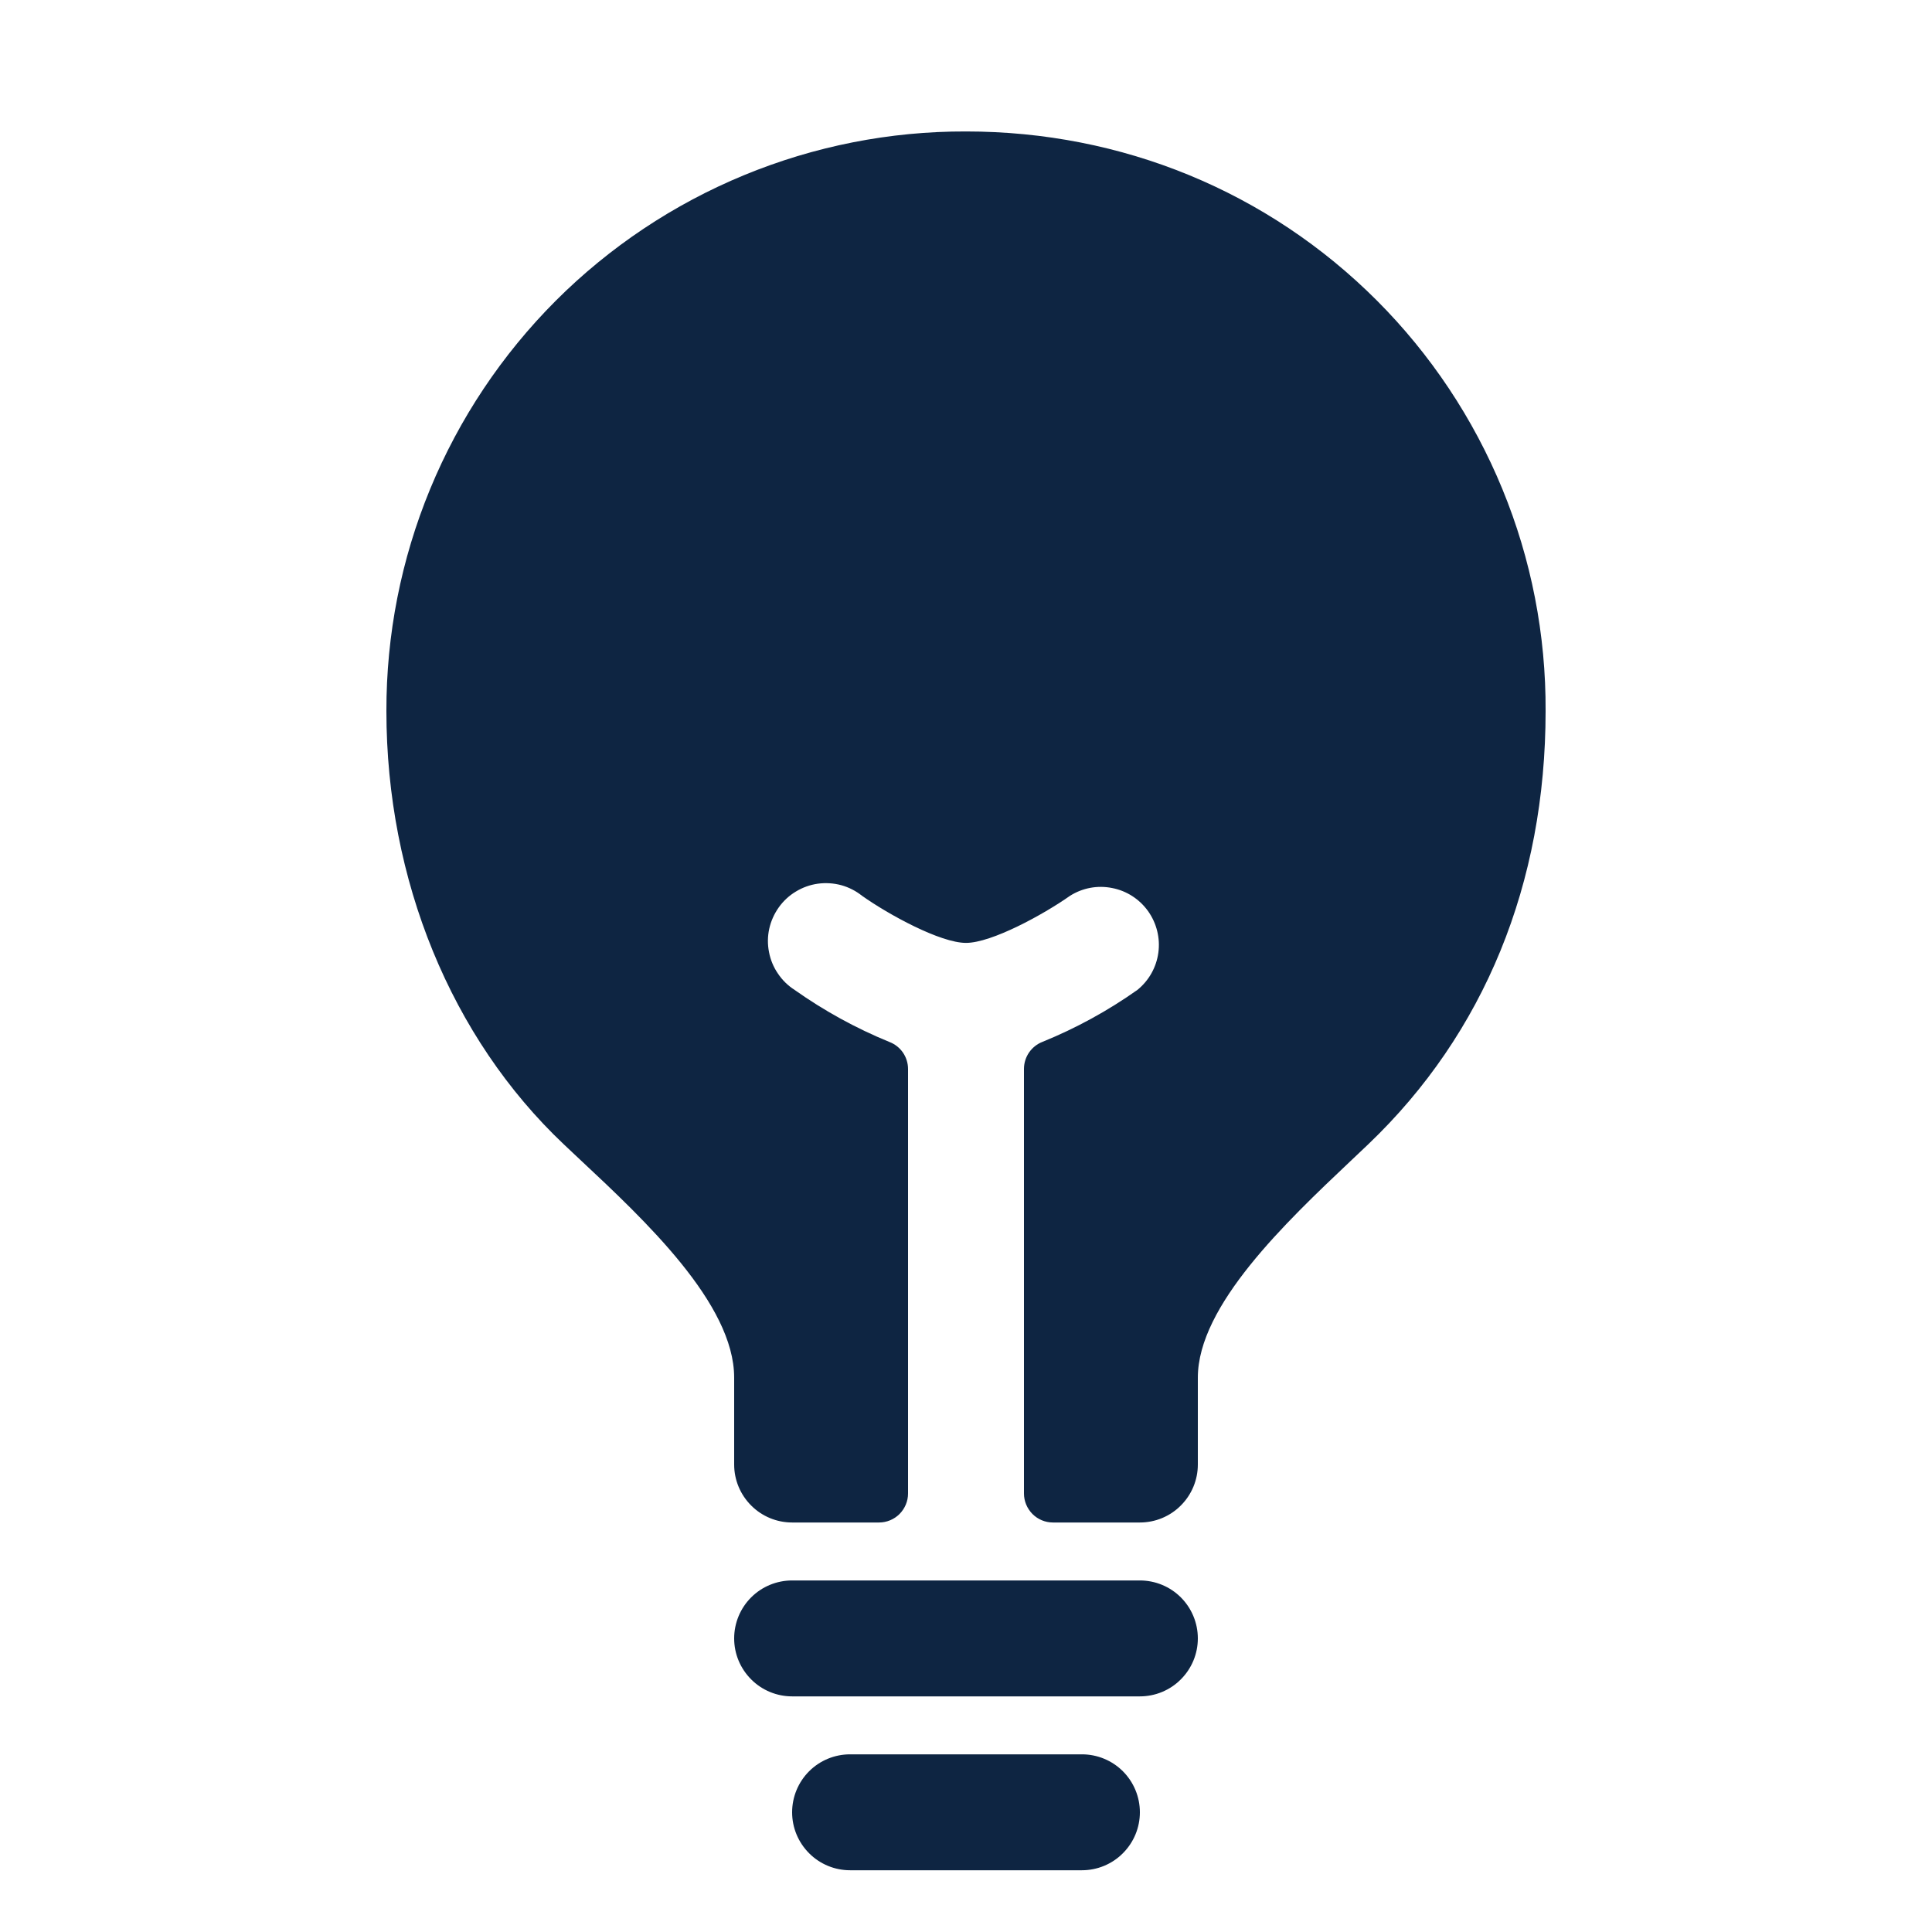 <svg width="25" height="25" viewBox="0 0 25 25" fill="none" xmlns="http://www.w3.org/2000/svg">
<g clip-path="url(#clip0_2195_1454)">
<path d="M14 22.701H11C10.801 22.701 10.61 22.78 10.47 22.92C10.329 23.061 10.25 23.252 10.25 23.451C10.25 23.65 10.329 23.84 10.47 23.981C10.61 24.122 10.801 24.201 11 24.201H14C14.199 24.201 14.39 24.122 14.53 23.981C14.671 23.84 14.75 23.65 14.75 23.451C14.75 23.252 14.671 23.061 14.53 22.92C14.39 22.78 14.199 22.701 14 22.701ZM14.75 20.451H10.25C10.051 20.451 9.86 20.53 9.72 20.67C9.579 20.811 9.5 21.002 9.5 21.201C9.5 21.4 9.579 21.59 9.72 21.731C9.86 21.872 10.051 21.951 10.25 21.951H14.75C14.949 21.951 15.14 21.872 15.28 21.731C15.421 21.59 15.5 21.4 15.5 21.201C15.5 21.002 15.421 20.811 15.28 20.67C15.14 20.53 14.949 20.451 14.75 20.451ZM17.817 3.889C16.407 2.478 14.519 1.701 12.5 1.701C11.514 1.698 10.538 1.891 9.627 2.267C8.716 2.643 7.888 3.195 7.191 3.892C6.495 4.589 5.942 5.417 5.566 6.328C5.19 7.239 4.998 8.215 5 9.201C5 11.386 5.838 13.43 7.297 14.809L7.501 15.001C8.345 15.79 9.5 16.871 9.5 17.826V18.951C9.5 19.15 9.579 19.34 9.72 19.481C9.86 19.622 10.051 19.701 10.25 19.701H11.375C11.474 19.701 11.57 19.661 11.64 19.591C11.71 19.52 11.75 19.425 11.75 19.326V13.833C11.75 13.757 11.727 13.683 11.684 13.62C11.641 13.558 11.58 13.51 11.509 13.483C11.076 13.306 10.665 13.08 10.283 12.81C10.197 12.755 10.124 12.684 10.067 12.599C10.009 12.515 9.97 12.42 9.951 12.32C9.931 12.22 9.932 12.118 9.954 12.018C9.976 11.919 10.018 11.825 10.077 11.742C10.136 11.659 10.211 11.589 10.298 11.537C10.385 11.484 10.482 11.449 10.583 11.435C10.684 11.421 10.787 11.428 10.885 11.454C10.983 11.481 11.075 11.528 11.154 11.591C11.501 11.837 12.169 12.201 12.5 12.201C12.831 12.201 13.499 11.836 13.847 11.591C14.009 11.489 14.203 11.453 14.391 11.491C14.579 11.527 14.745 11.635 14.856 11.79C14.967 11.946 15.015 12.139 14.989 12.328C14.963 12.518 14.866 12.69 14.717 12.81C14.335 13.08 13.924 13.305 13.491 13.481C13.42 13.508 13.359 13.557 13.316 13.619C13.273 13.682 13.25 13.756 13.25 13.832V19.326C13.25 19.425 13.29 19.52 13.36 19.591C13.43 19.661 13.525 19.701 13.625 19.701H14.75C14.949 19.701 15.14 19.622 15.28 19.481C15.421 19.34 15.5 19.15 15.5 18.951V17.826C15.5 16.894 16.642 15.813 17.476 15.024L17.706 14.806C19.207 13.373 20 11.432 20 9.201C20.005 8.215 19.815 7.238 19.44 6.327C19.065 5.415 18.513 4.586 17.817 3.889Z" fill="#0E2542"/>
</g>
<defs>
<clipPath id="clip0_2195_1454">
<rect width="24" height="24" fill="white" transform="translate(0.5 0.951)"/>
</clipPath>
</defs>
</svg>
